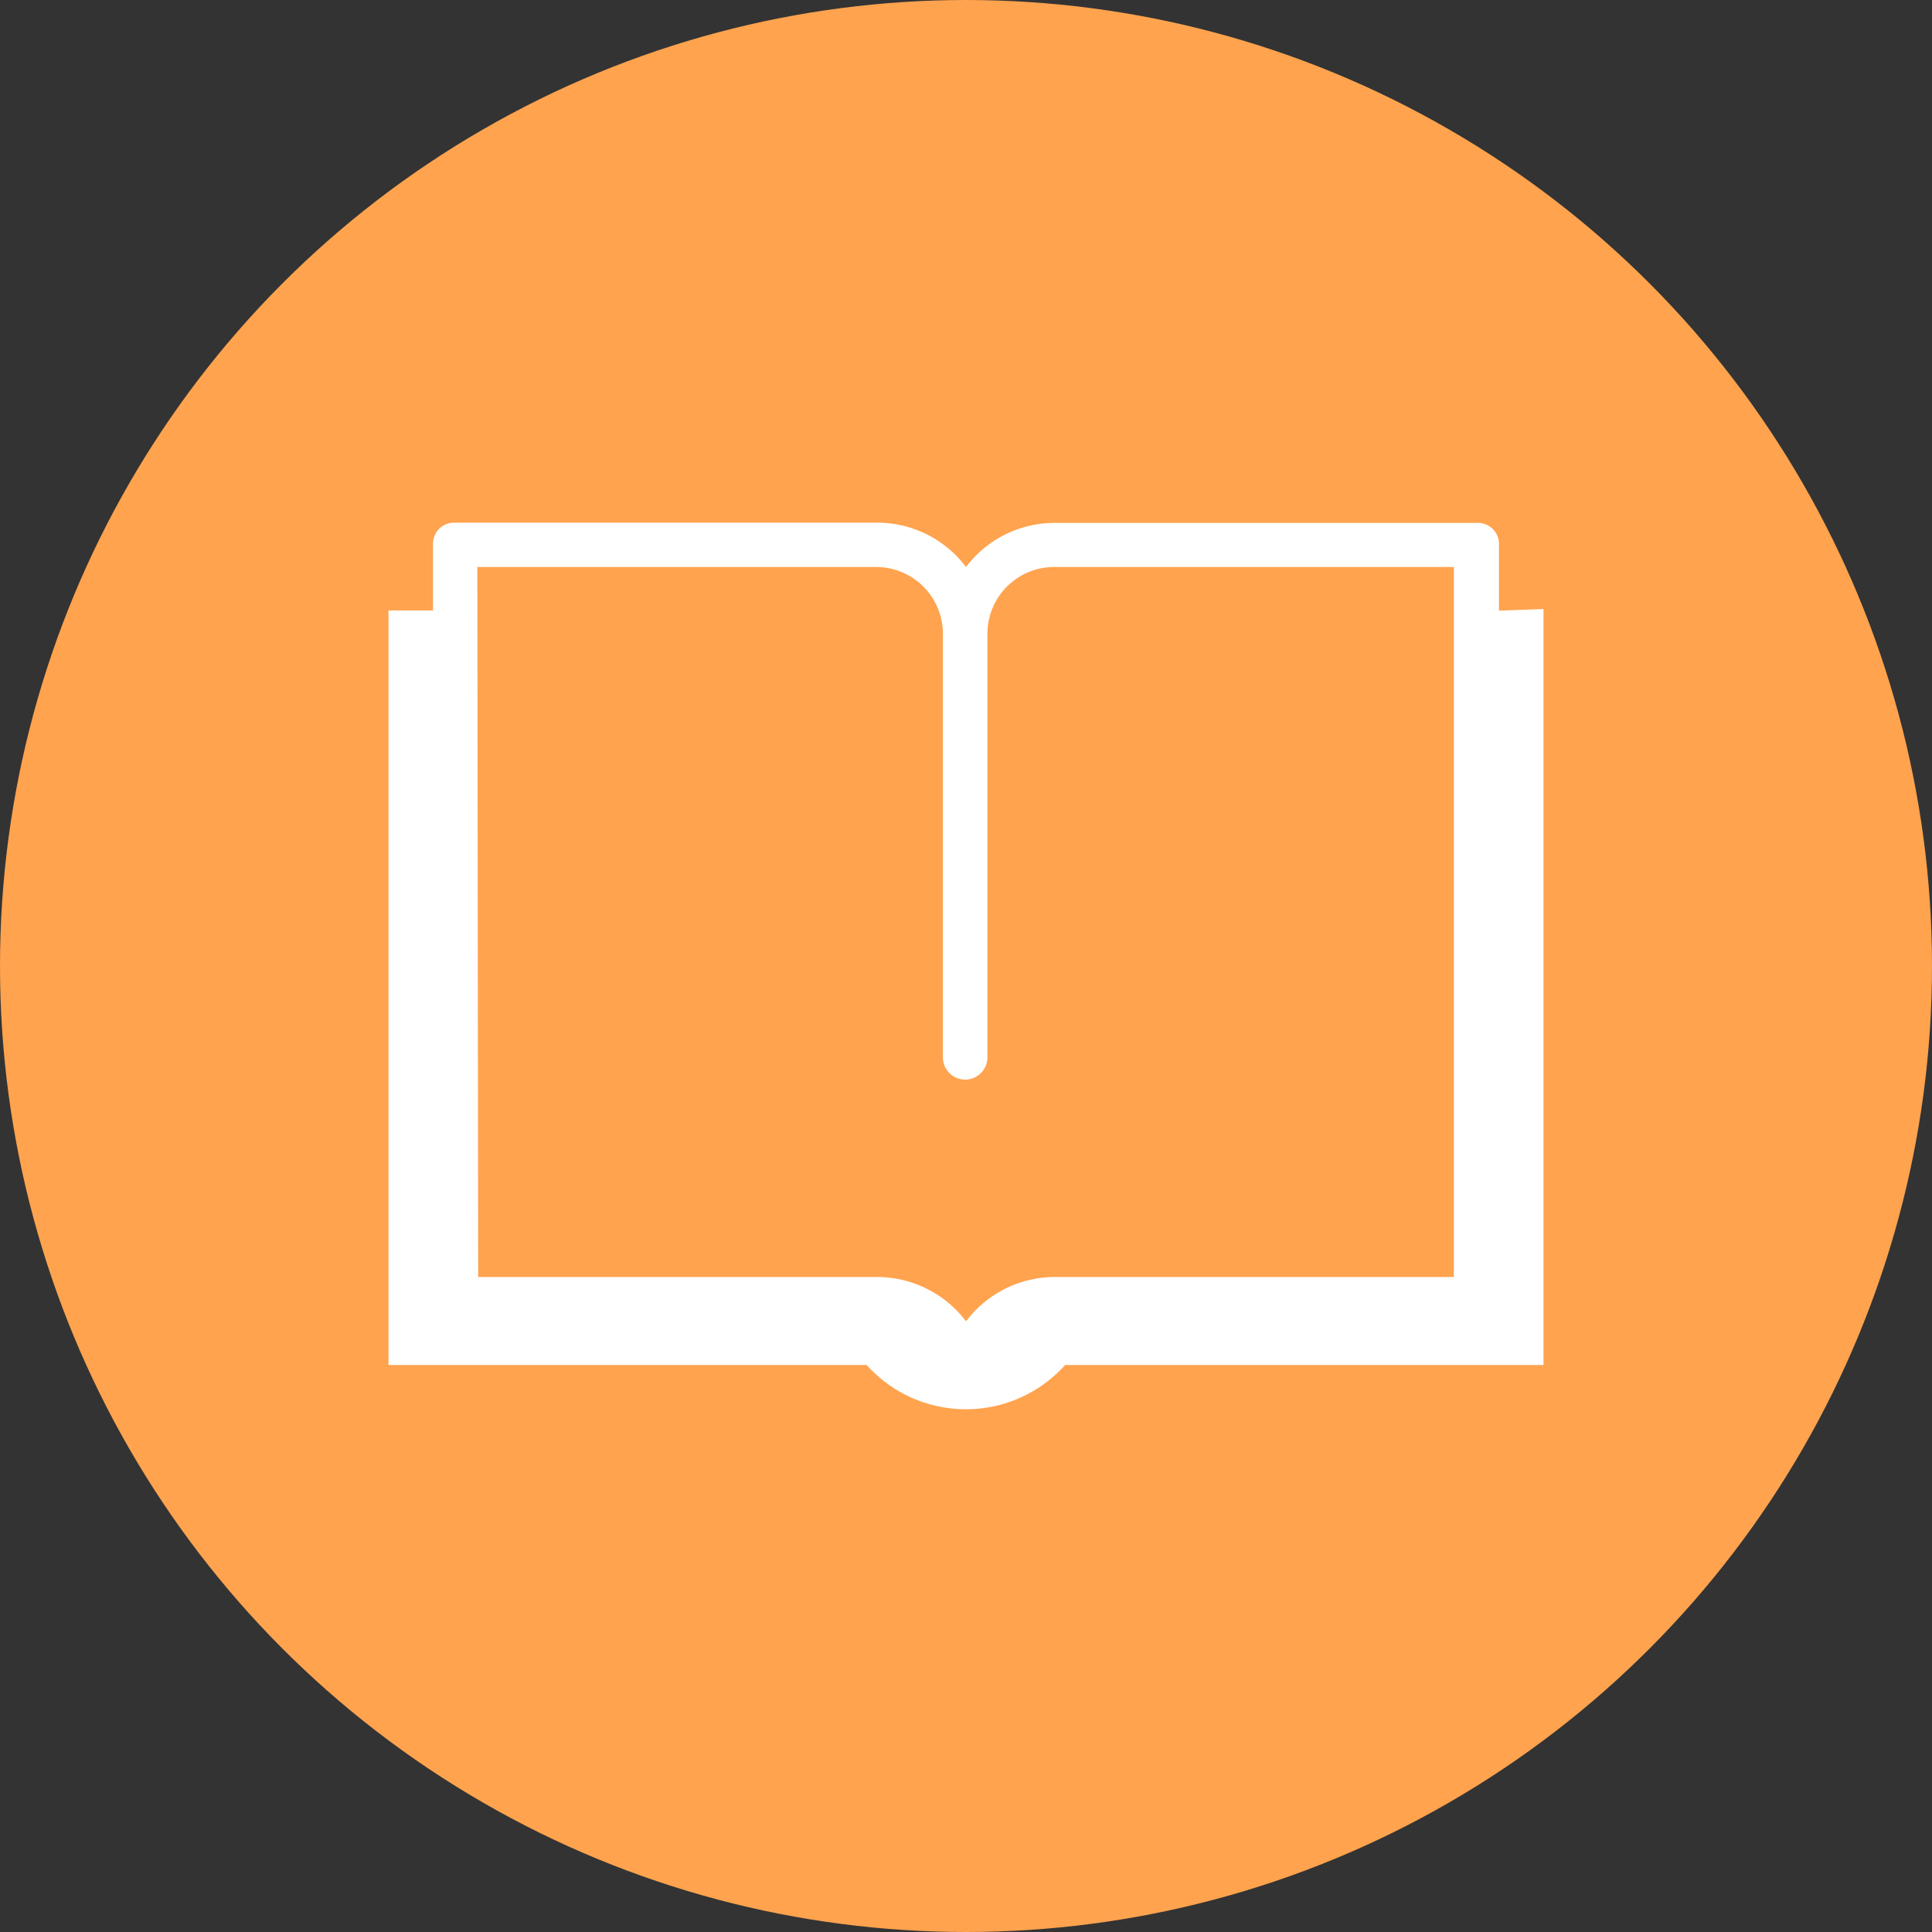 <svg xmlns="http://www.w3.org/2000/svg" id="Laag_1" data-name="Laag 1" viewBox="0 0 92 92"><rect x="0" y="0" width="92" height="92" fill="#333333" stroke="none"/><defs><style>.cls-1{fill:#ffa34e;}.cls-2{fill:#fff;}</style></defs><circle class="cls-1" cx="46" cy="46" r="46"></circle><path class="cls-2" d="M75.38,33.08V29.9a1,1,0,0,0-1-1H54.23A5.29,5.29,0,0,0,50,31h0a5.29,5.29,0,0,0-4.23-2.11H25.67a1,1,0,0,0-1.05,1v3.18H22.5V69H45.27a6.35,6.35,0,0,0,9.45,0H77.5v-36ZM26.73,31h19a3.18,3.18,0,0,1,3.17,3.17V54.35a1.06,1.06,0,1,0,2.12,0V34.13A3.18,3.18,0,0,1,54.23,31h19V64.81h-19A5.31,5.31,0,0,0,50,66.92h0a5.31,5.31,0,0,0-4.23-2.11h-19Z" transform="translate(-4 -4)"></path></svg>